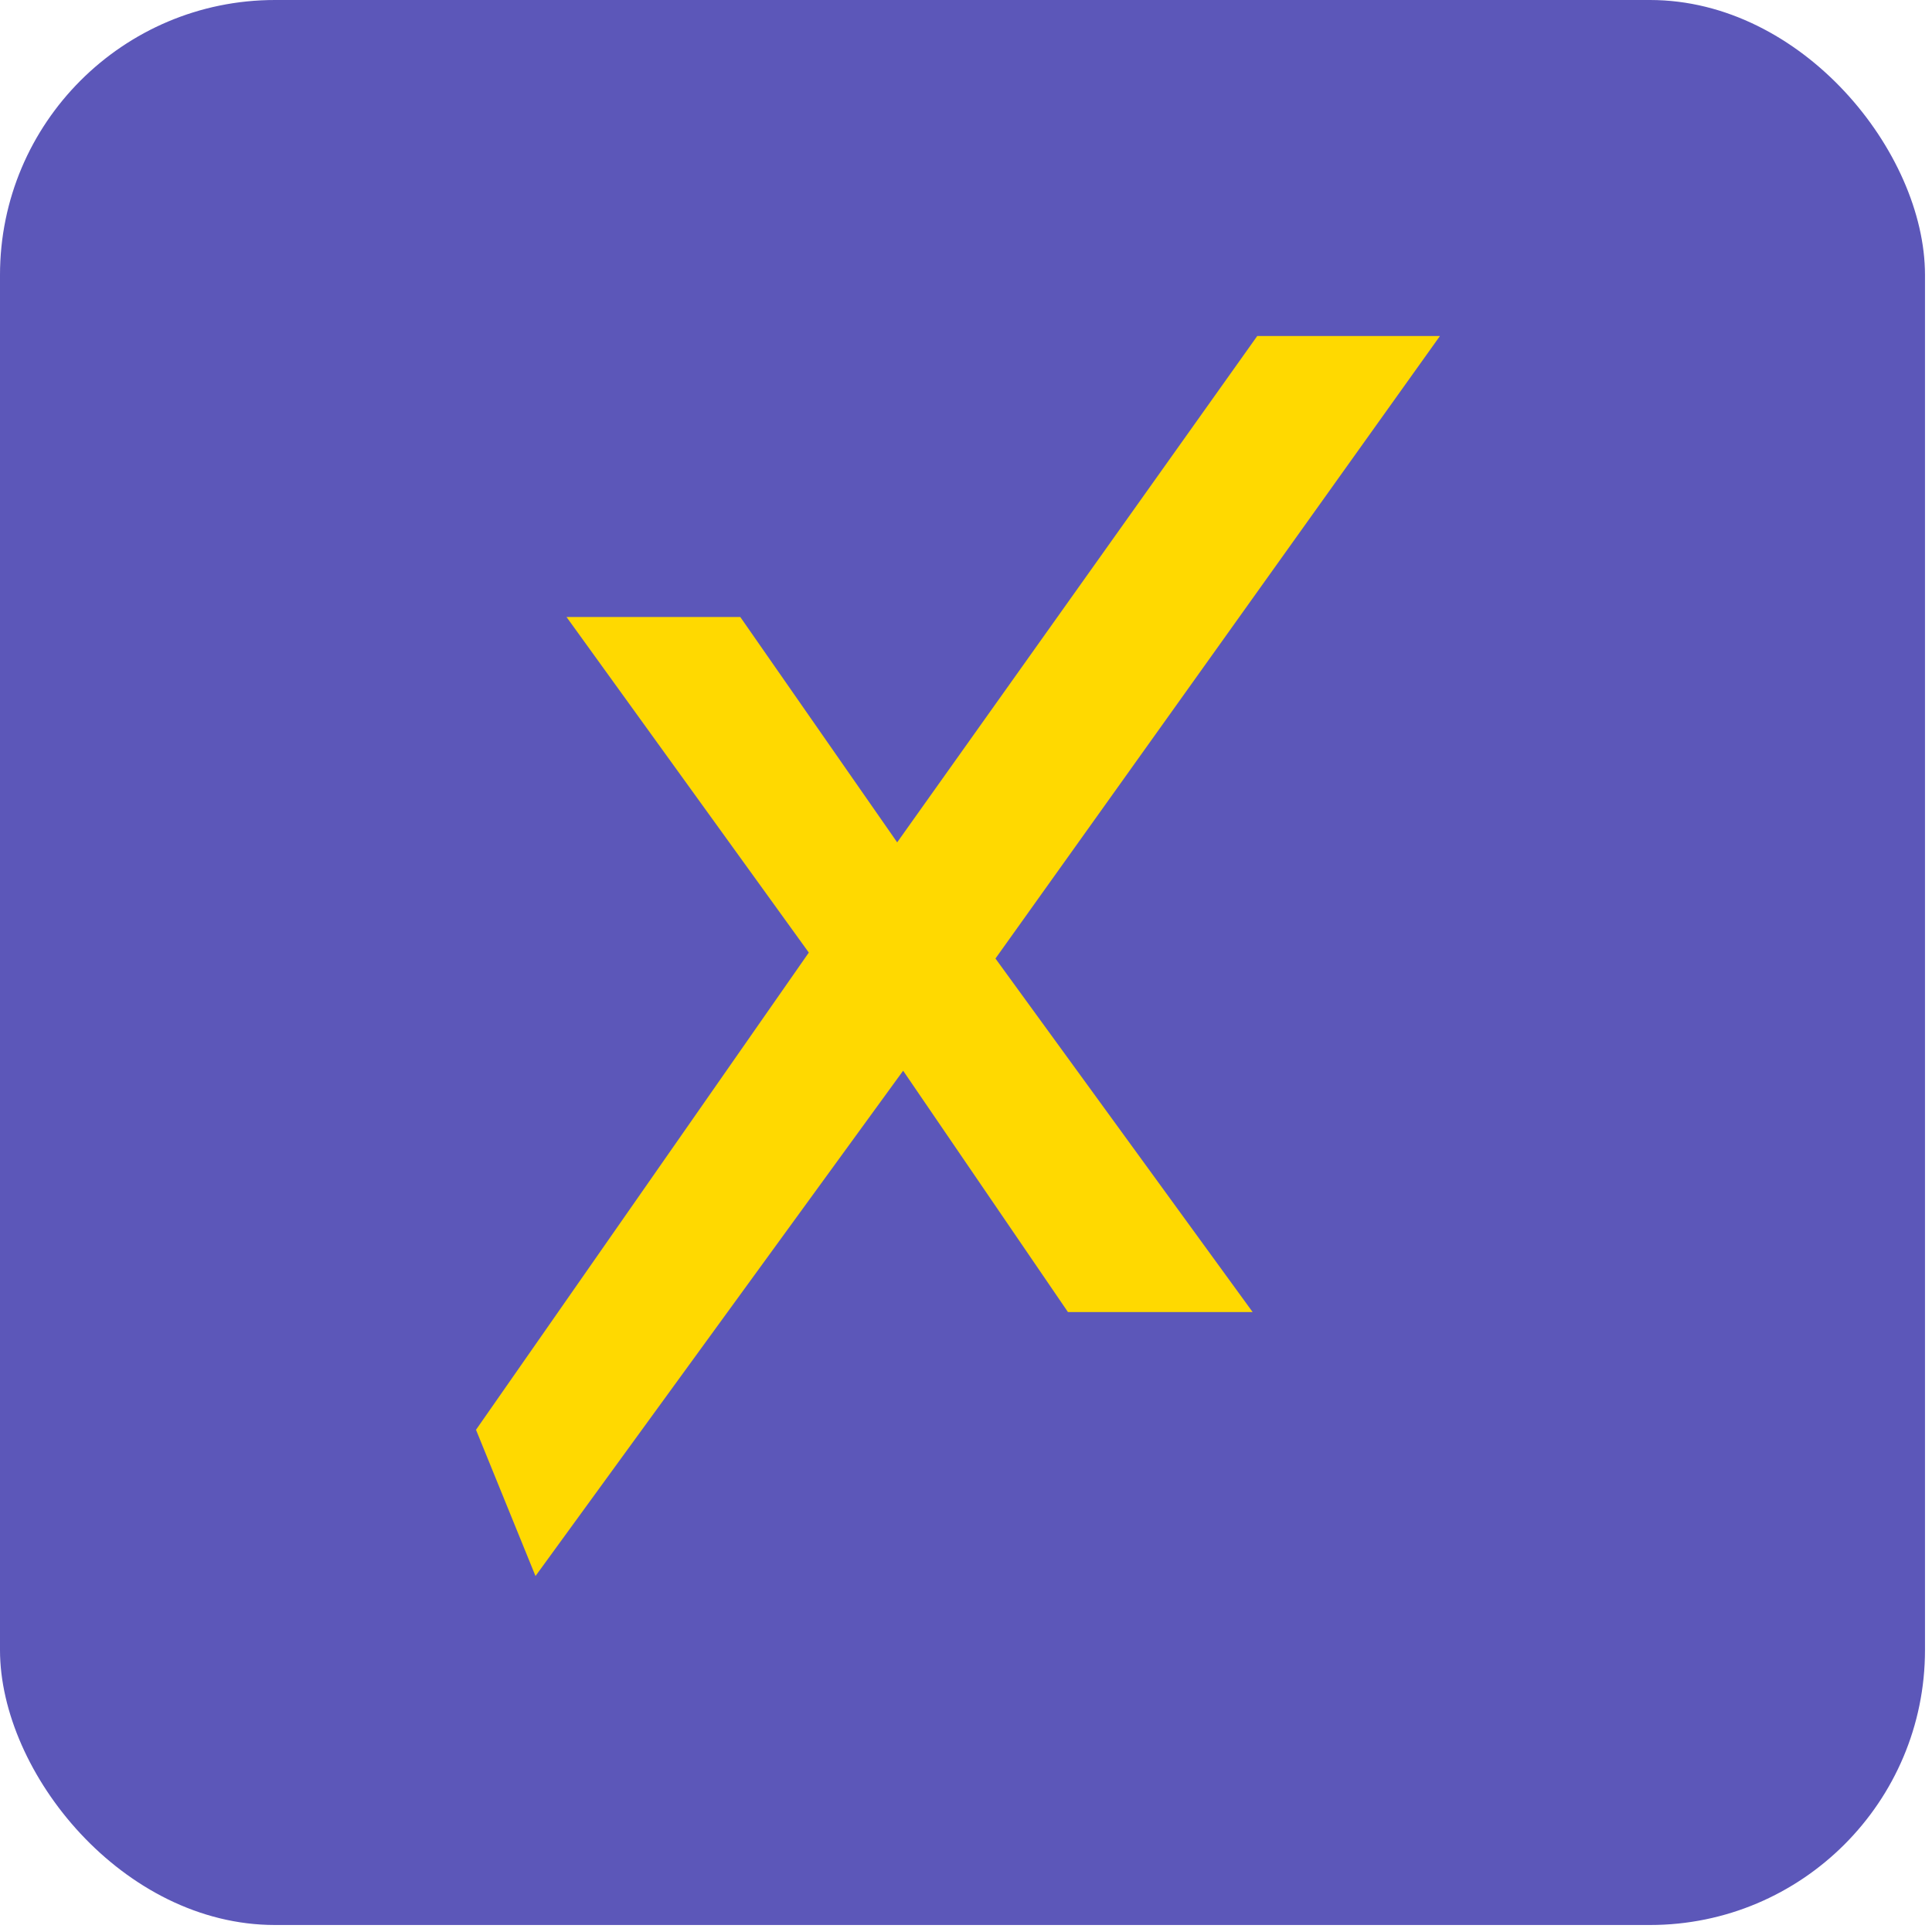 <svg width="69" height="69" viewBox="0 0 69 69" fill="none" xmlns="http://www.w3.org/2000/svg">
<rect width="68.75" height="68.75" rx="9.821" fill="#5C57B9"/>
<path d="M17 51.064L28.886 34.021L20.233 22.036H26.439L32.042 30.084L44.902 12H51.427L35.552 34.233L44.737 46.859H38.141L32.255 38.24L19.125 56.287L17 51.064Z" fill="#FFD900"/>
</svg>
